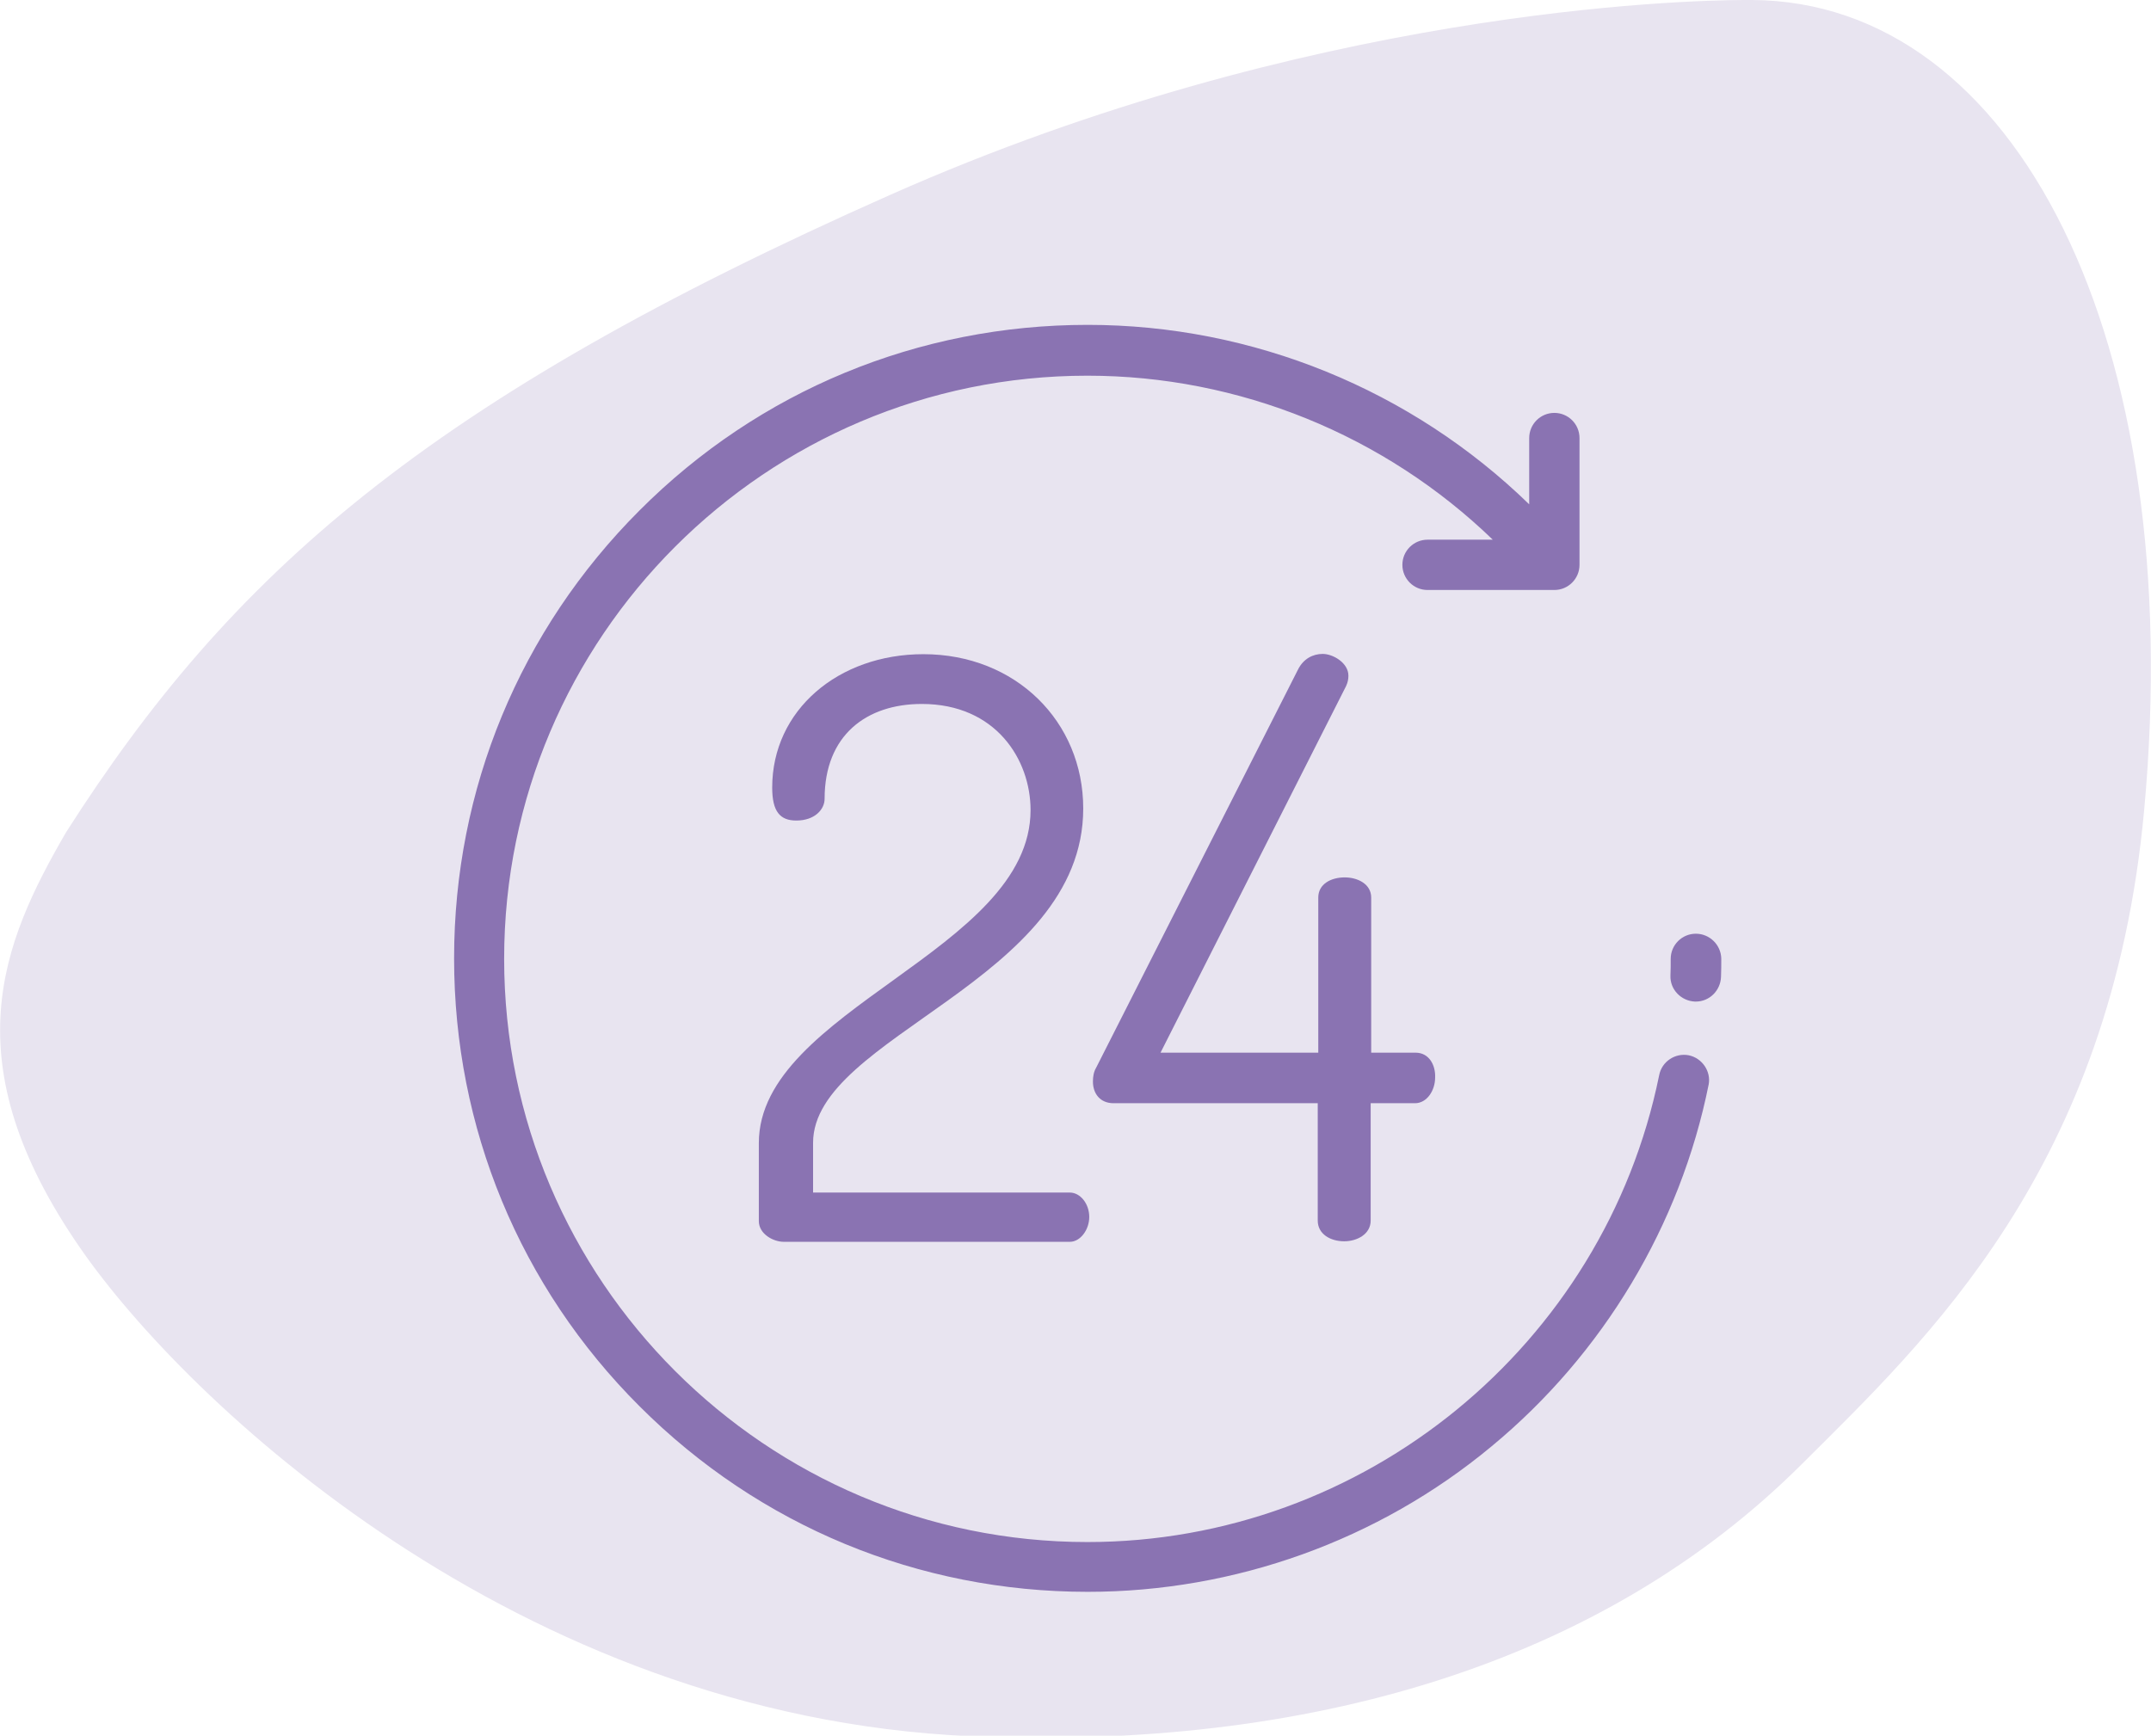 <?xml version="1.0" encoding="utf-8"?>
<!-- Generator: Adobe Illustrator 23.0.2, SVG Export Plug-In . SVG Version: 6.00 Build 0)  -->
<svg version="1.0" id="Ebene_1" xmlns="http://www.w3.org/2000/svg" xmlns:xlink="http://www.w3.org/1999/xlink" x="0px" y="0px"
	 viewBox="0 0 820.9 662.5" enable-background="new 0 0 820.9 662.5" xml:space="preserve">
<g id="form">
	<path fill-rule="evenodd" clip-rule="evenodd" fill="#E8E4F0" d="M668.7,0c0,0-0.6,0-1.8,0h-1.4c-22.8,0.1-165.9,3.5-325.6,74.3
		C162.5,153,88.1,219.1,25.2,317.7C0.7,360-18.6,405.3,30.7,476.5C70.7,534.4,197,655,370.2,662.7c128.7,5.5,241-27.4,317.7-104.1
		c47-46.9,117.8-112.3,130.4-249.5C834.9,129.3,769.3,0.6,668.7,0z"/>
	<g>
		<g>
			<g>
				<path fill="#8A73B2" d="M644.5,402.8c-5.2-1-10.3,2.4-11.3,7.6C612.2,513.6,520.5,588.6,415,588.6
					c-122.7,0-222.6-99.8-222.6-222.6S292.3,143.4,415,143.4c57.9,0,113.4,22.7,154.7,62.6h-24.9c-5.3,0-9.6,4.3-9.6,9.6
					c0,5.3,4.3,9.6,9.6,9.6h48.4c5.3,0,9.6-4.3,9.6-9.6v-48.4c0-5.3-4.3-9.6-9.6-9.6s-9.6,4.3-9.6,9.6v25.3
					c-44.9-43.7-105.4-68.5-168.5-68.5c-64.6,0-125.4,25.1-171,70.8c-45.7,45.7-70.8,106.4-70.8,171s25.1,125.4,70.8,171
					c45.7,45.7,106.4,70.8,171,70.8c56.1,0,110.9-19.6,154.1-55.5c42.6-35.2,72.1-84.4,82.9-138.2C653,409,649.7,403.9,644.5,402.8z
					"/>
			</g>
		</g>
		<g>
			<g>
				<path fill="#8A73B2" d="M647.2,356.4c-5.3,0-9.6,4.3-9.6,9.6c0,2.2,0,4.3-0.1,6.4c-0.2,5.3,4.1,9.7,9.4,9.9c0.1,0,0.2,0,0.3,0
					c5.2,0,9.4-4.2,9.6-9.4c0.1-2.4,0.1-4.7,0.1-7C656.8,360.7,652.5,356.4,647.2,356.4z"/>
			</g>
		</g>
		<g>
			<g>
				<path fill="#8A73B2" d="M408.3,455.2h-98v-19c0-40.8,103.1-61.7,103.1-127.6c0-33.2-25.8-58.9-61-58.9
					c-32.5,0-57.7,21.4-57.7,50.9c0,9.2,3,12.6,9.2,12.6c7.1,0,10.8-4.3,10.8-8.3c0-24.3,16-36.2,37.1-36.2
					c28.2,0,41.5,21.2,41.5,40.5c0,53.7-103.7,76.1-103.7,127.1v29.8c0,4.9,5.5,7.9,9.5,7.9h109.2c4,0,7.4-4.6,7.4-9.5
					C415.7,459.5,412.3,455.2,408.3,455.2z"/>
			</g>
		</g>
		<g>
			<g>
				<path fill="#8A73B2" d="M540.2,401.8h-16.9v-59.2c0-5.2-5.2-7.7-10.1-7.7c-5.2,0-10.1,2.5-10.1,7.7v59.2h-60.2l70.8-139.9
					c0.7-1.5,0.9-2.7,0.9-4c0-4.9-5.9-8.3-9.8-8.3c-3.7,0-7.4,1.8-9.5,6.1l-77,151.9c-0.9,1.5-1.2,3.4-1.2,5.2
					c0,4.6,2.7,8.3,7.9,8.3h77.9v44.8c0,5.2,4.9,7.9,10.1,7.9c4.9,0,10.1-2.7,10.1-7.9v-44.8h16.9c4.6,0,7.7-4.9,7.7-9.8
					C547.9,406.7,545.5,401.8,540.2,401.8z"/>
			</g>
		</g>
	</g>
</g>
<g id="icon">
</g>
</svg>
